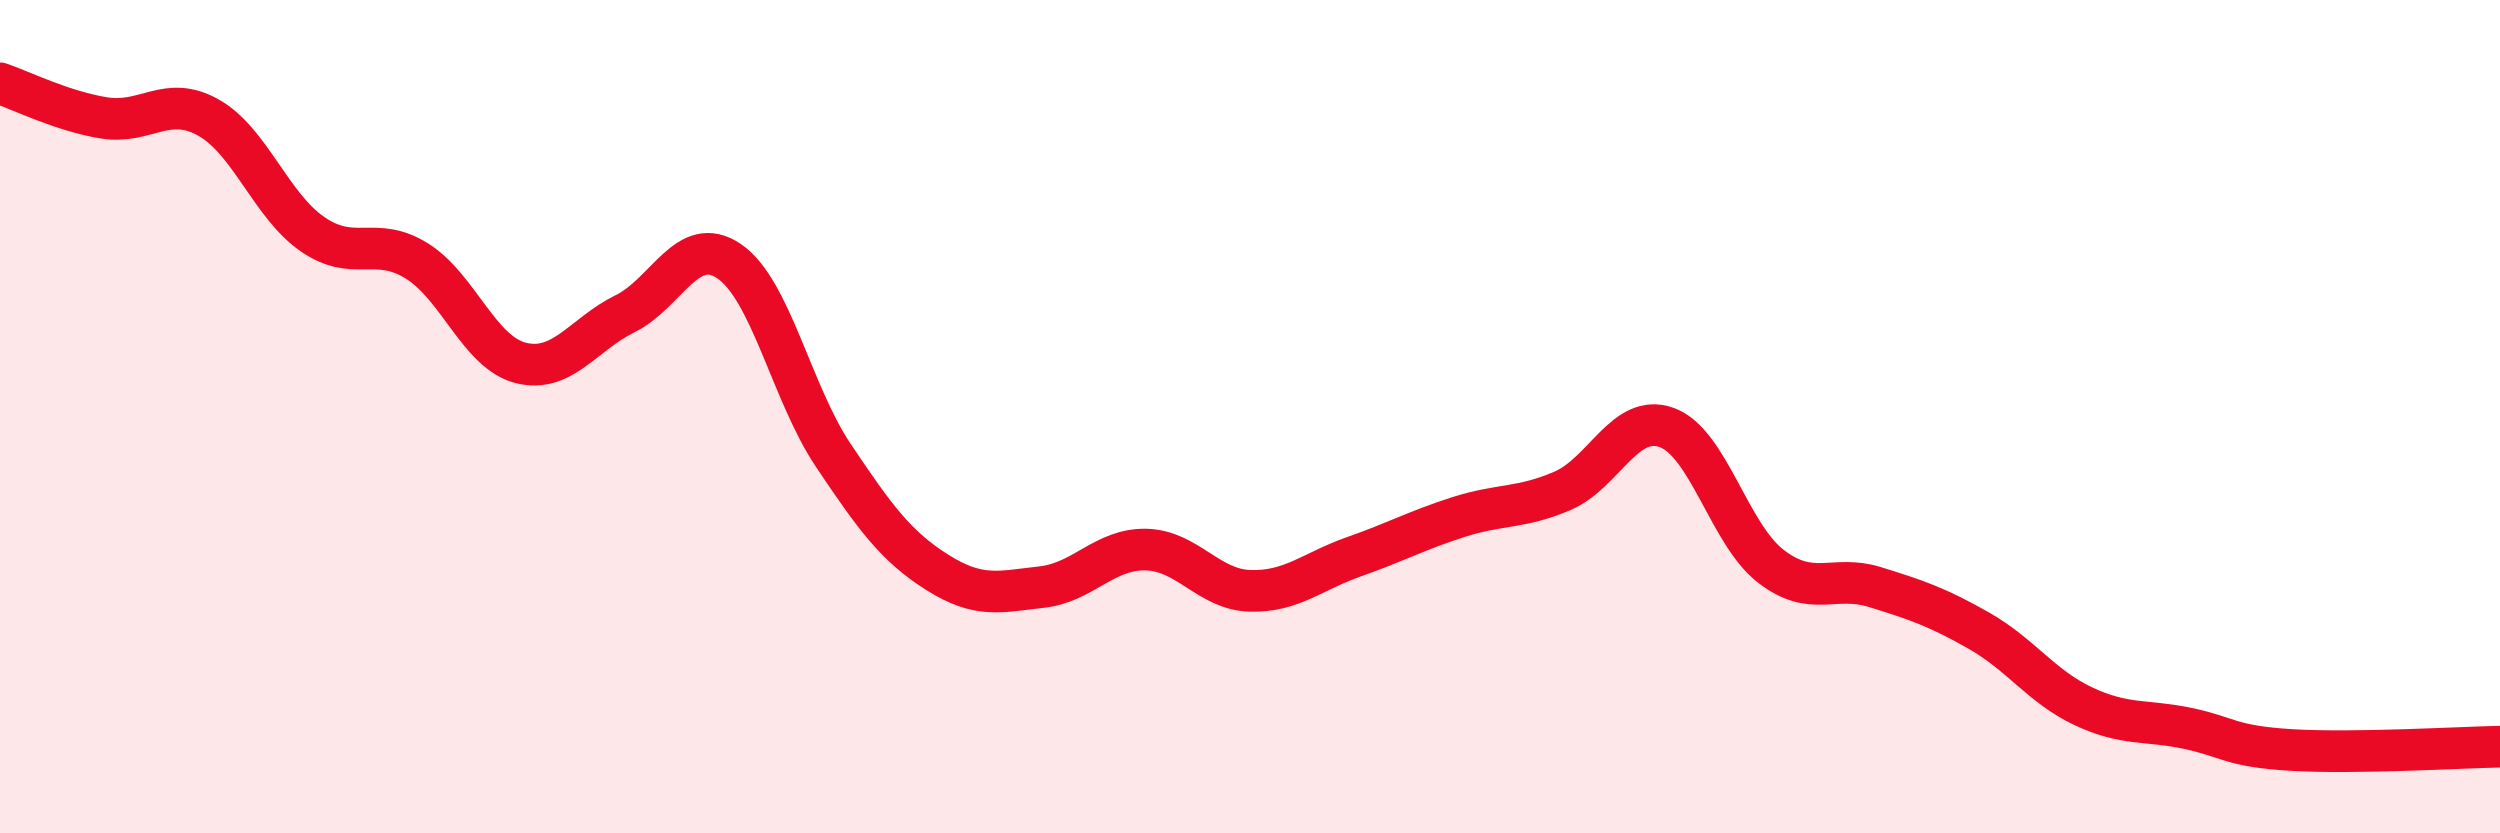 
    <svg width="60" height="20" viewBox="0 0 60 20" xmlns="http://www.w3.org/2000/svg">
      <path
        d="M 0,2 C 0.5,2.17 1.5,2.67 2.5,2.83 C 3.5,2.99 4,2.26 5,2.82 C 6,3.38 6.5,4.93 7.5,5.62 C 8.5,6.31 9,5.64 10,6.26 C 11,6.88 11.5,8.46 12.5,8.71 C 13.5,8.96 14,8.02 15,7.53 C 16,7.04 16.5,5.59 17.5,6.27 C 18.5,6.95 19,9.44 20,10.93 C 21,12.42 21.5,13.11 22.5,13.74 C 23.5,14.37 24,14.2 25,14.09 C 26,13.98 26.5,13.17 27.5,13.19 C 28.5,13.21 29,14.15 30,14.18 C 31,14.21 31.5,13.71 32.5,13.36 C 33.5,13.01 34,12.73 35,12.41 C 36,12.09 36.5,12.21 37.5,11.78 C 38.5,11.35 39,9.9 40,10.26 C 41,10.62 41.5,12.82 42.5,13.59 C 43.5,14.36 44,13.78 45,14.09 C 46,14.4 46.5,14.57 47.5,15.14 C 48.5,15.71 49,16.48 50,16.95 C 51,17.42 51.5,17.27 52.5,17.48 C 53.5,17.69 53.5,17.91 55,18 C 56.5,18.09 59,17.94 60,17.92L60 20L0 20Z"
        fill="#EB0A25"
        opacity="0.1"
        stroke-linecap="round"
        stroke-linejoin="round"
      />
      <path
        d="M 0,2 C 0.5,2.17 1.5,2.67 2.5,2.83 C 3.5,2.99 4,2.26 5,2.82 C 6,3.38 6.5,4.93 7.5,5.62 C 8.5,6.31 9,5.64 10,6.26 C 11,6.88 11.5,8.46 12.5,8.71 C 13.5,8.96 14,8.02 15,7.53 C 16,7.04 16.5,5.59 17.5,6.27 C 18.5,6.95 19,9.44 20,10.93 C 21,12.42 21.5,13.11 22.5,13.74 C 23.5,14.37 24,14.2 25,14.09 C 26,13.98 26.5,13.17 27.5,13.19 C 28.5,13.21 29,14.15 30,14.18 C 31,14.21 31.5,13.71 32.5,13.36 C 33.5,13.01 34,12.73 35,12.41 C 36,12.09 36.5,12.21 37.5,11.78 C 38.5,11.35 39,9.9 40,10.26 C 41,10.62 41.5,12.82 42.5,13.59 C 43.5,14.36 44,13.78 45,14.09 C 46,14.4 46.5,14.57 47.5,15.14 C 48.5,15.71 49,16.48 50,16.95 C 51,17.42 51.5,17.27 52.5,17.48 C 53.5,17.69 53.5,17.91 55,18 C 56.5,18.09 59,17.94 60,17.92"
        stroke="#EB0A25"
        stroke-width="1"
        fill="none"
        stroke-linecap="round"
        stroke-linejoin="round"
      />
    </svg>
  